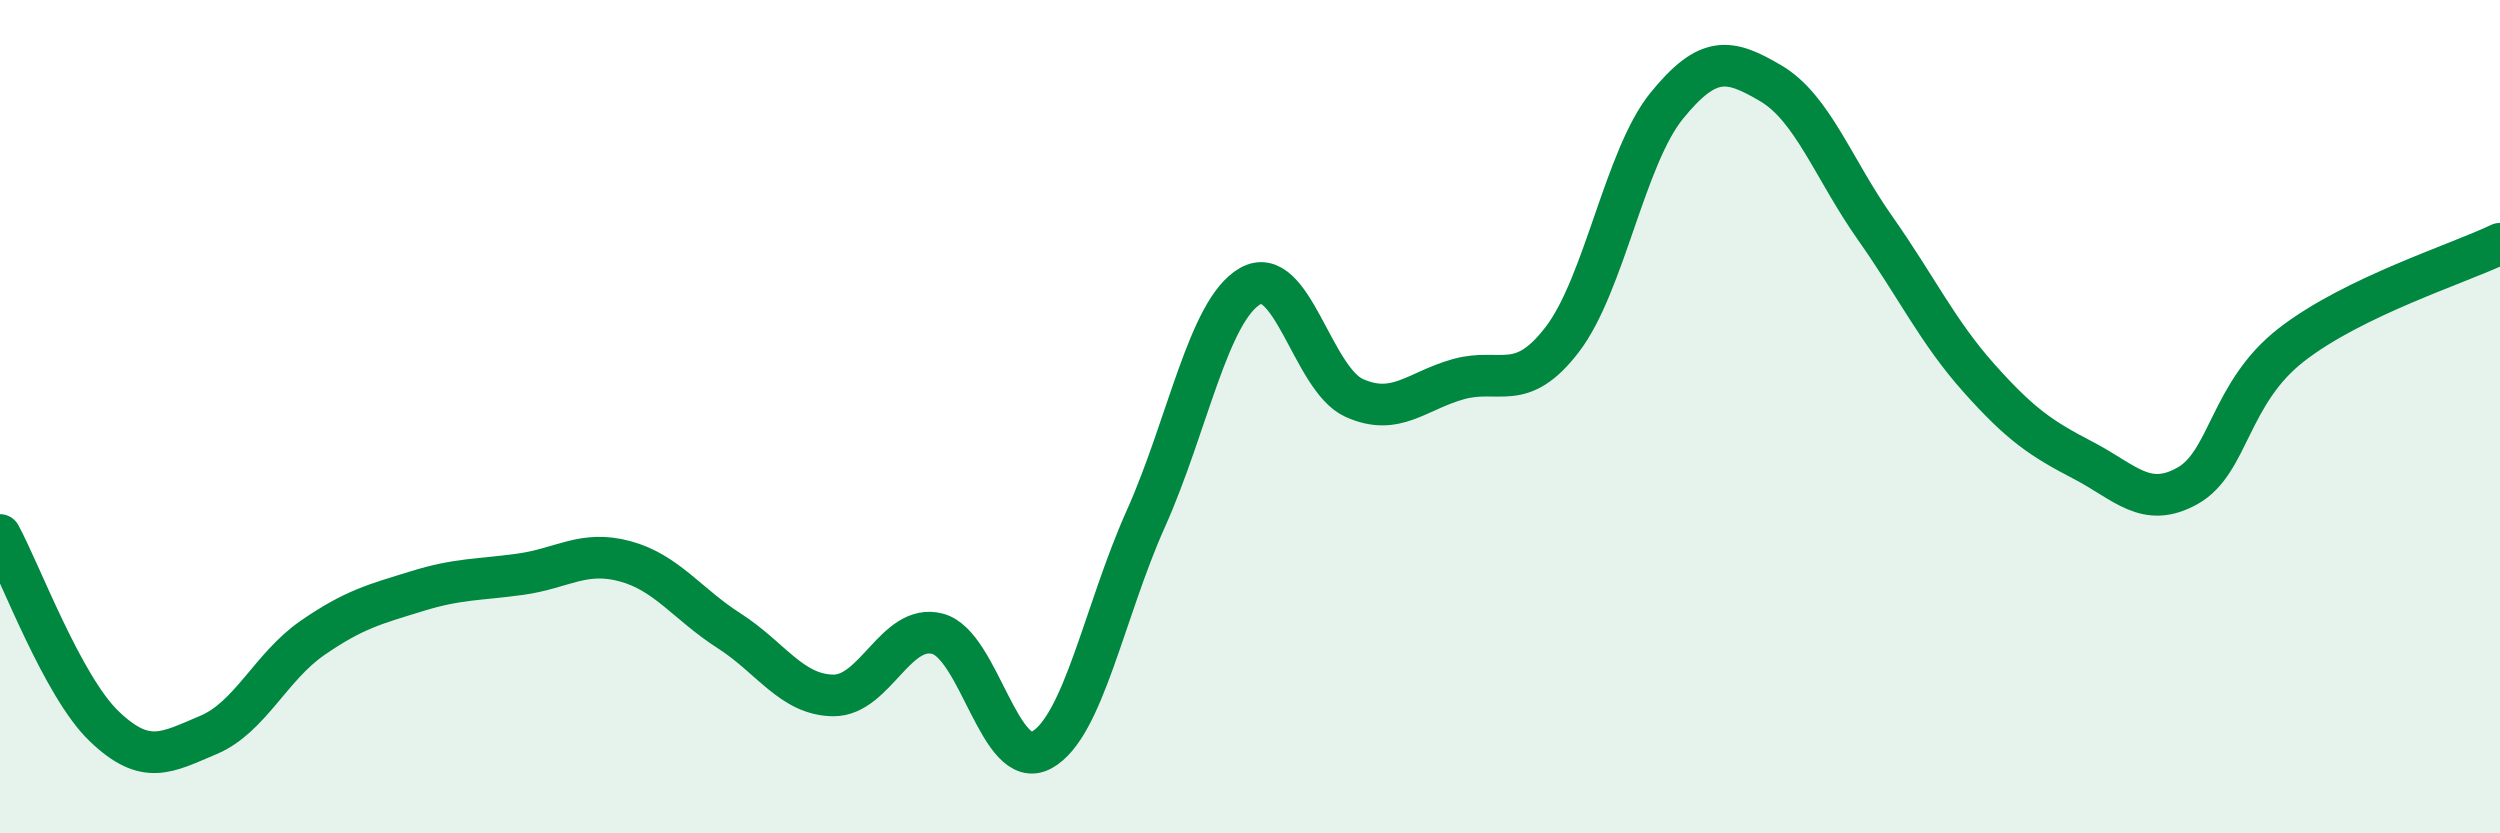 
    <svg width="60" height="20" viewBox="0 0 60 20" xmlns="http://www.w3.org/2000/svg">
      <path
        d="M 0,12.84 C 0.5,13.76 1.5,16.47 2.5,17.43 C 3.5,18.39 4,18.06 5,17.64 C 6,17.22 6.5,16 7.5,15.31 C 8.5,14.62 9,14.5 10,14.19 C 11,13.88 11.5,13.92 12.5,13.78 C 13.5,13.64 14,13.2 15,13.47 C 16,13.74 16.5,14.5 17.5,15.14 C 18.5,15.78 19,16.68 20,16.69 C 21,16.7 21.5,14.95 22.5,15.21 C 23.5,15.47 24,18.55 25,18 C 26,17.45 26.5,14.68 27.5,12.45 C 28.5,10.22 29,7.45 30,6.87 C 31,6.29 31.5,9.1 32.5,9.55 C 33.5,10 34,9.38 35,9.1 C 36,8.82 36.5,9.45 37.5,8.14 C 38.5,6.83 39,3.77 40,2.54 C 41,1.31 41.5,1.41 42.5,2 C 43.5,2.59 44,4.05 45,5.47 C 46,6.89 46.5,7.96 47.5,9.08 C 48.5,10.2 49,10.53 50,11.05 C 51,11.57 51.5,12.22 52.5,11.66 C 53.5,11.1 53.5,9.43 55,8.27 C 56.5,7.11 59,6.33 60,5.85L60 20L0 20Z"
        fill="#008740"
        opacity="0.1"
        stroke-linecap="round"
        stroke-linejoin="round"
      />
      <path
        d="M 0,12.84 C 0.5,13.76 1.5,16.47 2.5,17.43 C 3.5,18.39 4,18.06 5,17.64 C 6,17.22 6.5,16 7.5,15.31 C 8.5,14.62 9,14.5 10,14.19 C 11,13.88 11.5,13.92 12.5,13.78 C 13.5,13.64 14,13.2 15,13.47 C 16,13.74 16.5,14.5 17.5,15.14 C 18.5,15.78 19,16.68 20,16.69 C 21,16.7 21.5,14.95 22.5,15.21 C 23.5,15.47 24,18.55 25,18 C 26,17.45 26.5,14.68 27.5,12.45 C 28.5,10.22 29,7.45 30,6.87 C 31,6.29 31.5,9.1 32.5,9.55 C 33.5,10 34,9.38 35,9.1 C 36,8.82 36.5,9.45 37.5,8.14 C 38.5,6.83 39,3.77 40,2.54 C 41,1.31 41.5,1.41 42.5,2 C 43.5,2.59 44,4.05 45,5.47 C 46,6.89 46.5,7.96 47.5,9.08 C 48.5,10.2 49,10.53 50,11.05 C 51,11.57 51.5,12.22 52.5,11.66 C 53.5,11.1 53.5,9.43 55,8.27 C 56.5,7.11 59,6.33 60,5.85"
        stroke="#008740"
        stroke-width="1"
        fill="none"
        stroke-linecap="round"
        stroke-linejoin="round"
      />
    </svg>
  